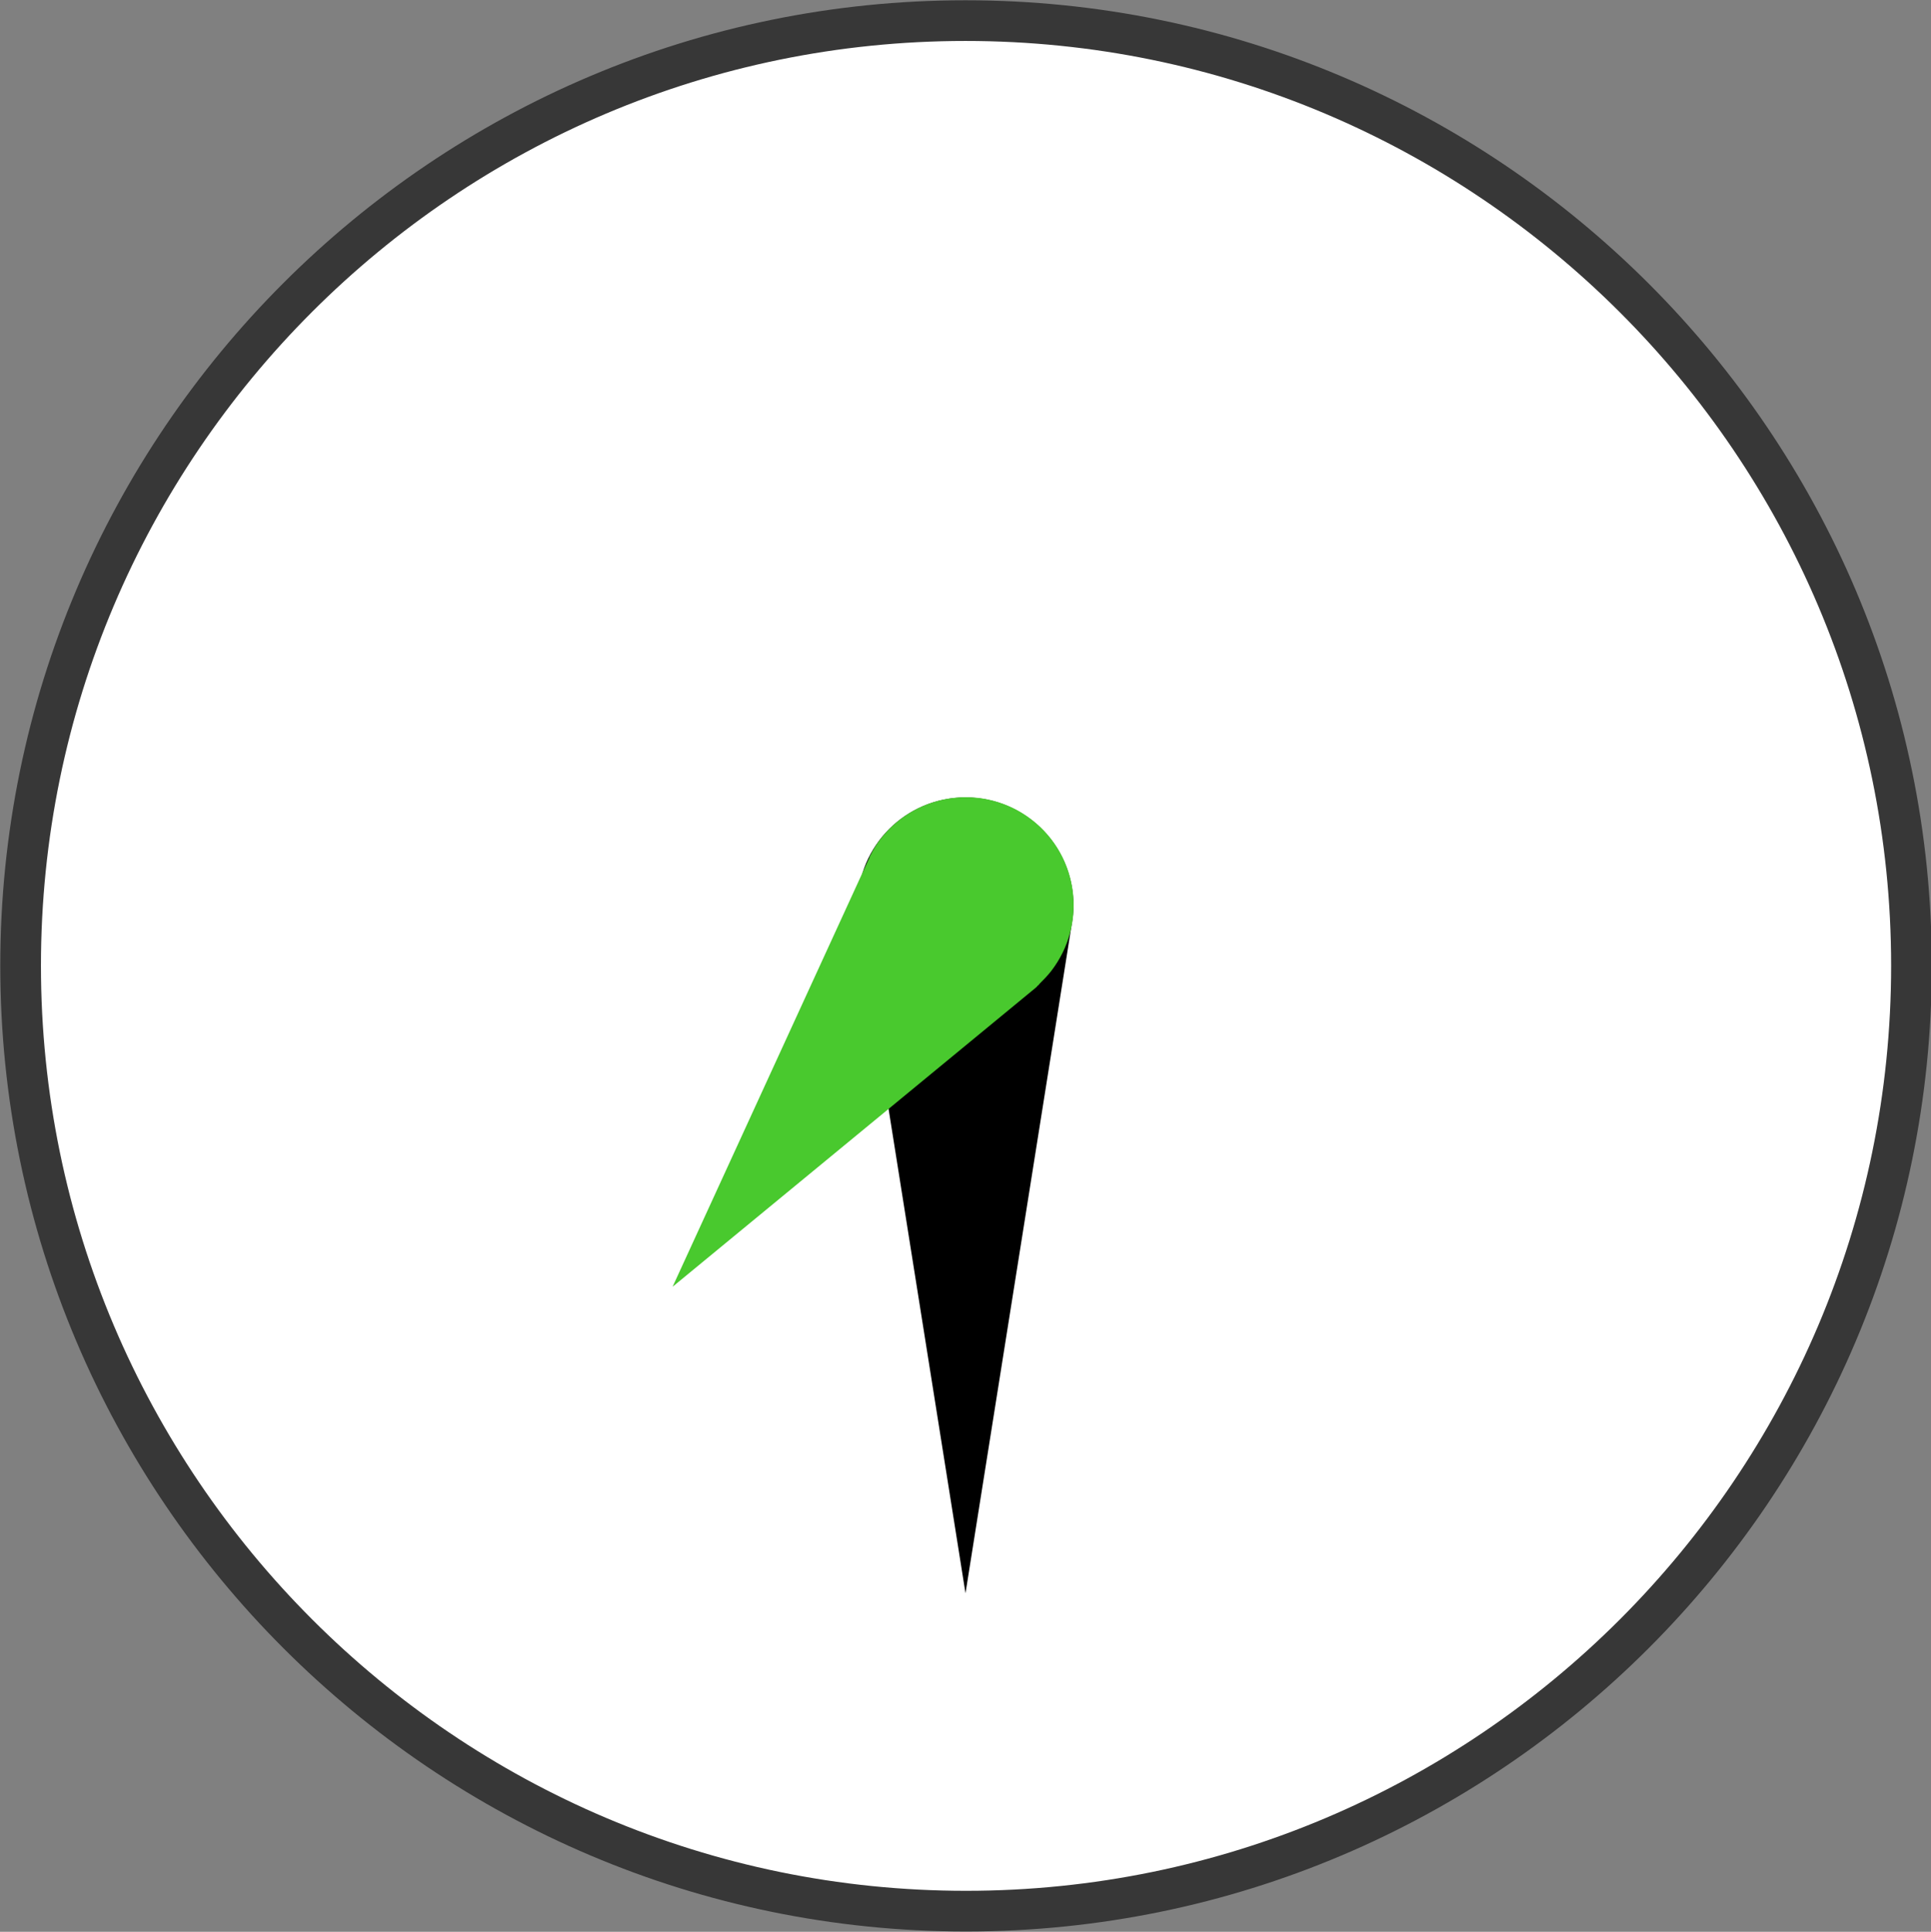 <?xml version="1.0" encoding="UTF-8"?>
<svg id="_レイヤー_2" data-name="レイヤー 2" xmlns="http://www.w3.org/2000/svg" viewBox="0 0 35.6 35.61">
  <rect x="0" y="0" width="35.6" height="35.61" fill="#808080" stroke="none"/>
  <defs>
    <style>
      .cls-1 {
        fill: #49c92e;
      }

      .cls-2 {
        fill: none;
        stroke: #373737;
        stroke-miterlimit: 10;
        stroke-width: .75px;
      }

      .cls-3 {
        fill: #fff;
      }
    </style>
  </defs>
  <g id="_レイヤー_1-2" data-name="レイヤー 1">
    <path class="cls-3" d="M17.8.38C8.19.38.38,8.19.38,17.8s7.82,17.43,17.43,17.43,17.43-7.82,17.43-17.43S27.41.38,17.8.38"/>
    <path class="cls-2" d="M17.8.38C8.19.38.38,8.19.38,17.8s7.82,17.43,17.43,17.43,17.43-7.82,17.43-17.43S27.41.38,17.8.38"/>
    <path d="M15.84,17.03h0l1.96,12.34,1.96-12.34h0c.02-.11.03-.22.03-.34,0-1.1-.89-1.99-1.99-1.99s-1.99.89-1.99,1.99c0,.11.02.23.03.34"/>
    <path class="cls-1" d="M19.15,18.15h0c.08-.08.16-.16.23-.25.67-.87.51-2.12-.36-2.79-.87-.67-2.12-.51-2.79.36-.07.09-.13.19-.18.29h0s-.02.04-.02.04c0,.02-.02.04-.02.05l-3.61,7.87,6.68-5.5s.04-.03.05-.05l.03-.02Z"/>
  </g>
</svg>
